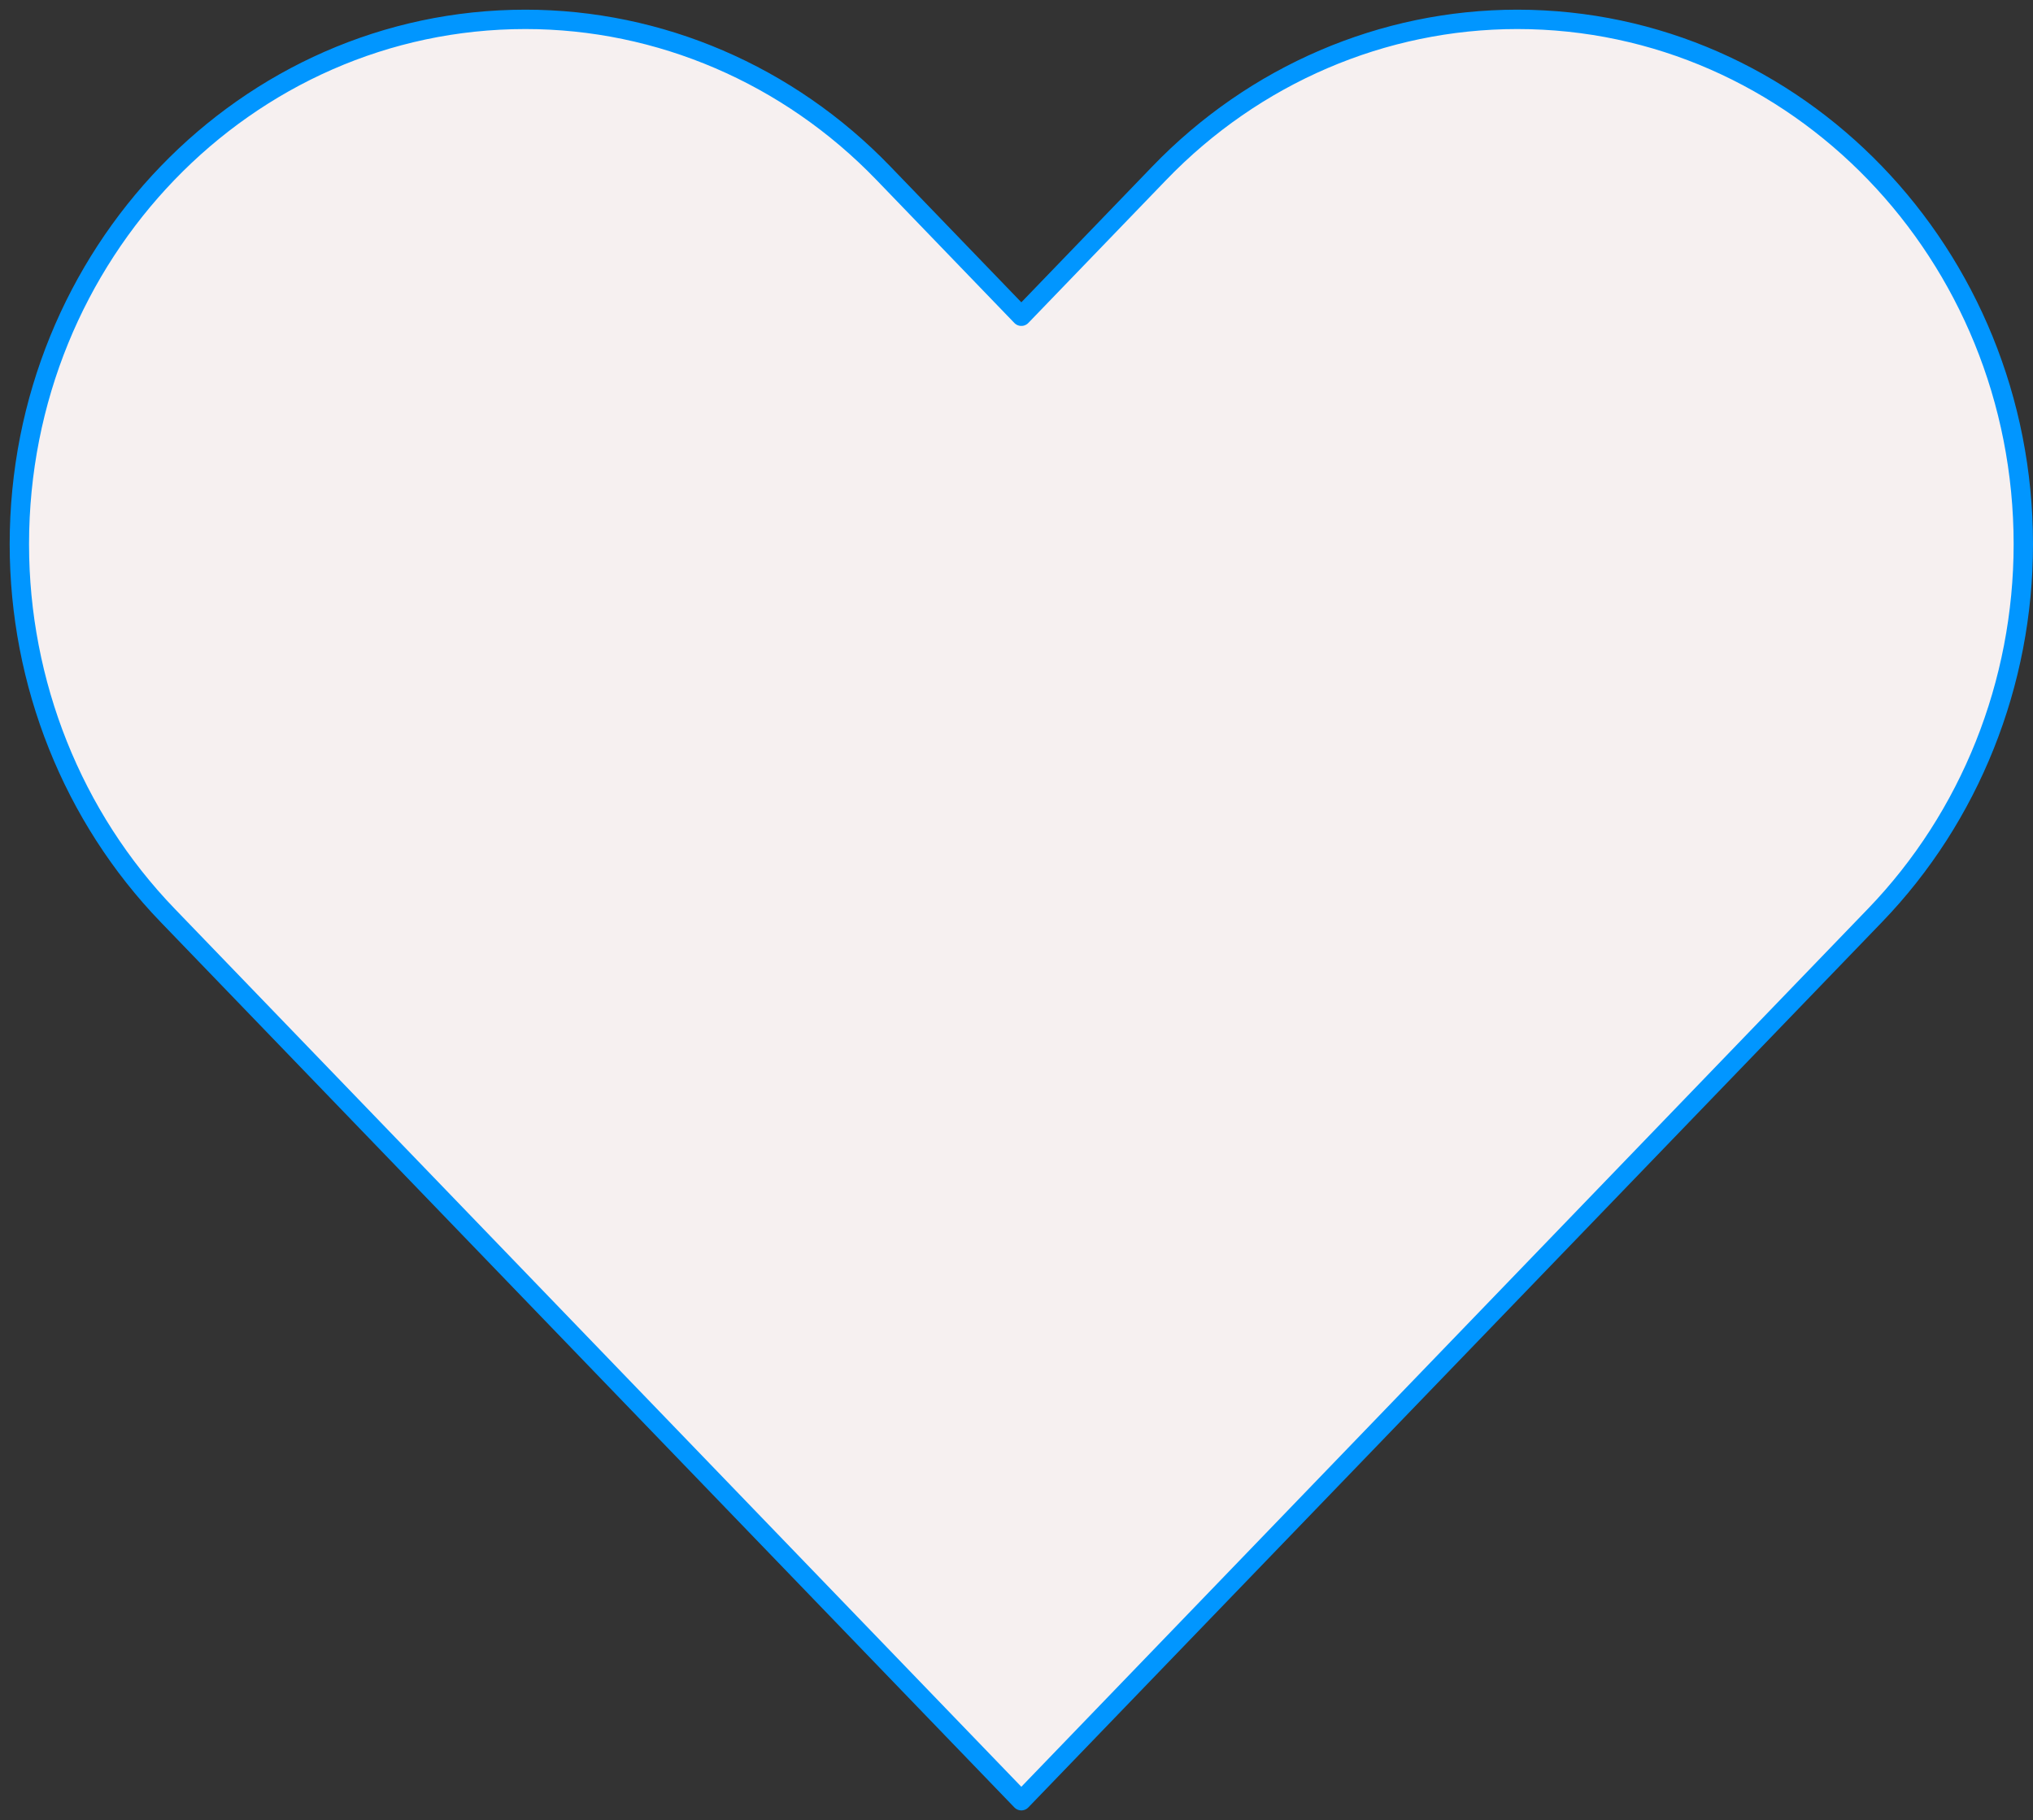 <svg width="105" height="94" viewBox="0 0 105 94" fill="none" xmlns="http://www.w3.org/2000/svg">
<rect x="0" y="0" width="105" height="94" fill="#333333" stroke="none"/>
<path d="M8.656 47.273L52.75 93L96.844 47.273C101.746 42.189 104.5 35.295 104.5 28.106C104.5 13.136 92.798 1 78.362 1C71.43 1 64.782 3.856 59.88 8.939L52.75 16.333L45.62 8.939C40.718 3.856 34.07 1 27.138 1C12.702 1 1 13.136 1 28.106C1 35.295 3.754 42.189 8.656 47.273Z" fill="#F6F0F0" stroke="#0196FF" stroke-linecap="round" stroke-linejoin="round"/>
</svg>
